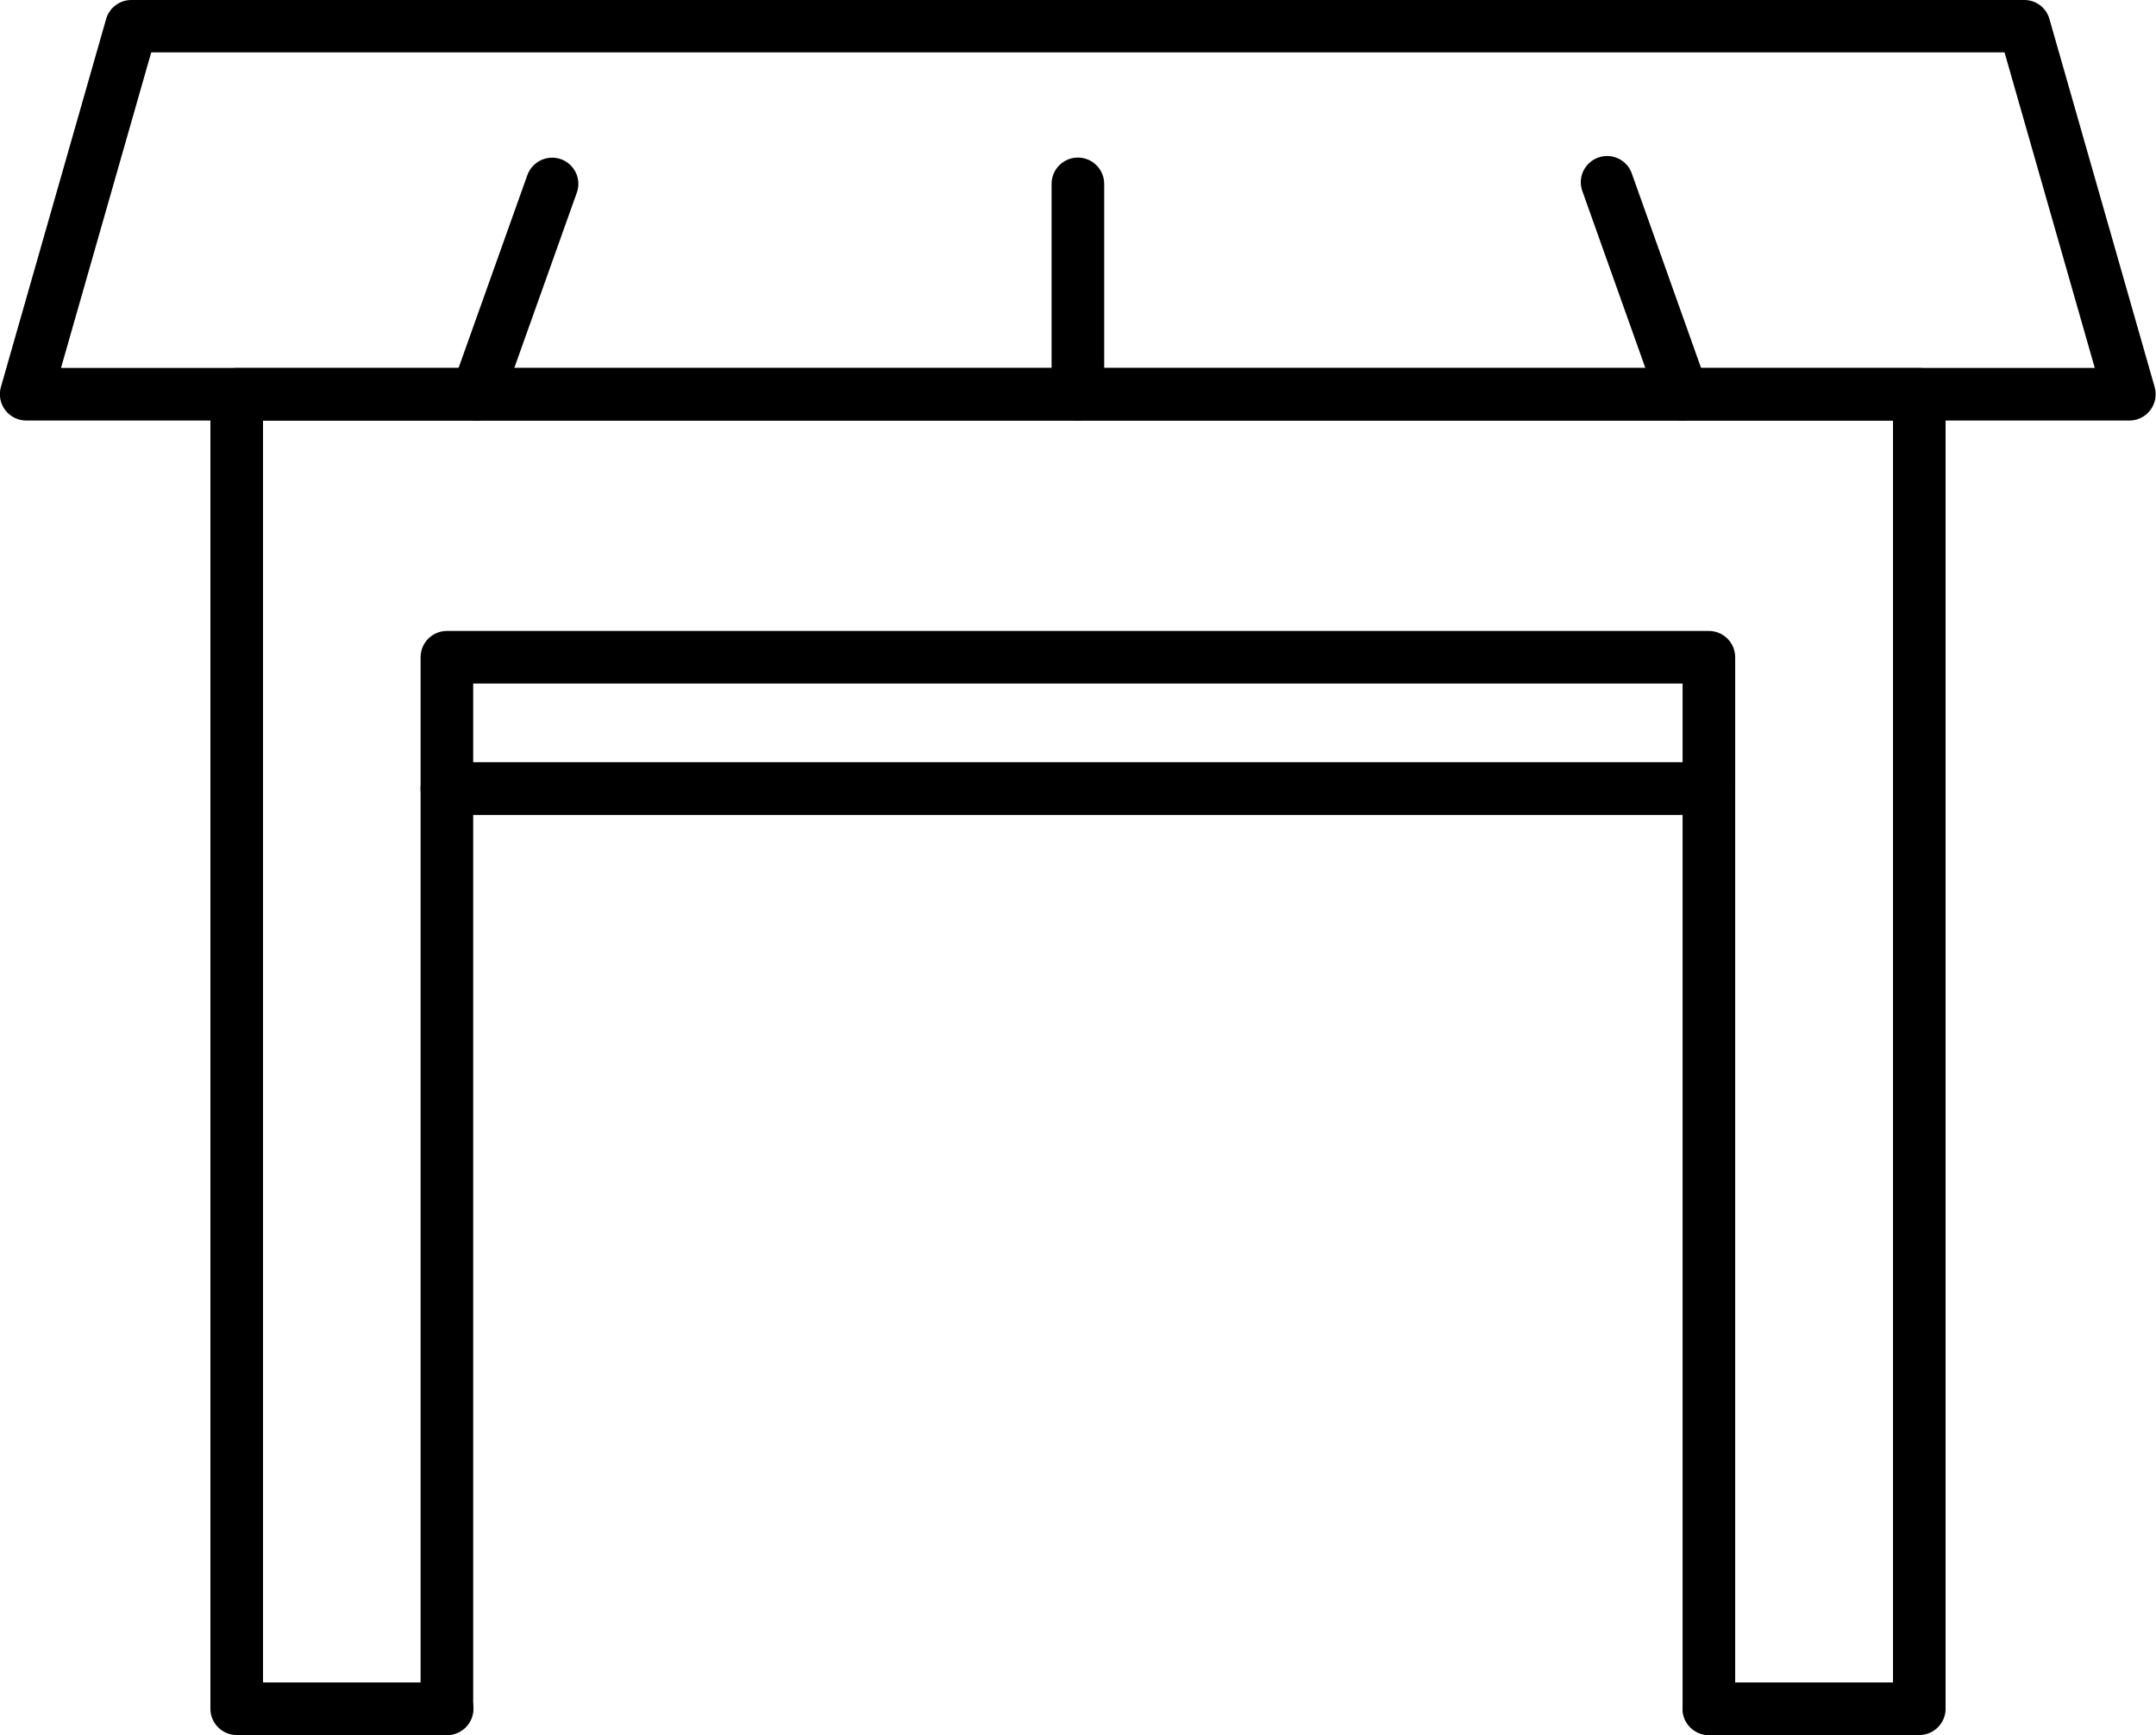<?xml version="1.0" encoding="UTF-8"?>
<svg id="Layer_2" data-name="Layer 2" xmlns="http://www.w3.org/2000/svg" viewBox="0 0 95.09 76.53">
  <defs>
    <style>
      .cls-1 {
        fill: #000;
      }
    </style>
  </defs>
  <g id="Layer_1-2" data-name="Layer 1">
    <g>
      <path class="cls-1" d="M75.37,35.95H19.71c-.64,0-1.16-.52-1.16-1.16v-5.8c0-.64.52-1.16,1.16-1.16h55.66c.64,0,1.16.52,1.16,1.16v5.8c0,.64-.52,1.16-1.16,1.16ZM20.87,33.63h53.34v-3.48H20.87v3.48Z"/>
      <path class="cls-1" d="M75.37,76.53c-.64,0-1.16-.52-1.16-1.16v-39.43H20.87v39.43c0,.64-.52,1.16-1.16,1.16s-1.16-.52-1.16-1.16v-40.59c0-.64.52-1.16,1.16-1.16h55.66c.64,0,1.16.52,1.16,1.16v40.59c0,.64-.52,1.16-1.16,1.16Z"/>
      <path class="cls-1" d="M93.93,18.55H1.16c-.36,0-.71-.17-.93-.46-.22-.29-.29-.67-.19-1.02L4.68.84c.14-.5.6-.84,1.11-.84h83.49c.52,0,.97.34,1.11.84l4.64,16.23c.1.35.03.73-.19,1.02-.22.29-.56.46-.93.46ZM2.7,16.23h89.69l-3.98-13.92H6.67l-3.98,13.92Z"/>
      <path class="cls-1" d="M74.21,18.55c-.48,0-.92-.3-1.09-.77l-3.33-9.35c-.22-.6.1-1.27.7-1.48.6-.22,1.27.1,1.48.7l3.33,9.35c.22.6-.1,1.27-.7,1.48-.13.05-.26.07-.39.07Z"/>
      <path class="cls-1" d="M21.04,18.55c-.13,0-.26-.02-.39-.07-.6-.22-.92-.88-.7-1.48l3.31-9.28c.22-.6.88-.91,1.48-.7.6.22.92.88.7,1.48l-3.31,9.28c-.17.47-.62.77-1.09.77Z"/>
      <path class="cls-1" d="M84.65,76.53h-9.28c-.64,0-1.16-.52-1.16-1.16s.52-1.16,1.16-1.16h8.12V18.55H11.6v55.66h8.12c.64,0,1.16.52,1.16,1.16s-.52,1.16-1.16,1.16h-9.28c-.64,0-1.16-.52-1.16-1.16V17.39c0-.64.52-1.16,1.16-1.16h74.21c.64,0,1.16.52,1.16,1.16v57.98c0,.64-.52,1.16-1.16,1.16Z"/>
      <path class="cls-1" d="M47.54,18.55c-.64,0-1.16-.52-1.16-1.16v-9.28c0-.64.52-1.16,1.16-1.16s1.16.52,1.16,1.16v9.28c0,.64-.52,1.16-1.16,1.16Z"/>
    </g>
  </g>
</svg>